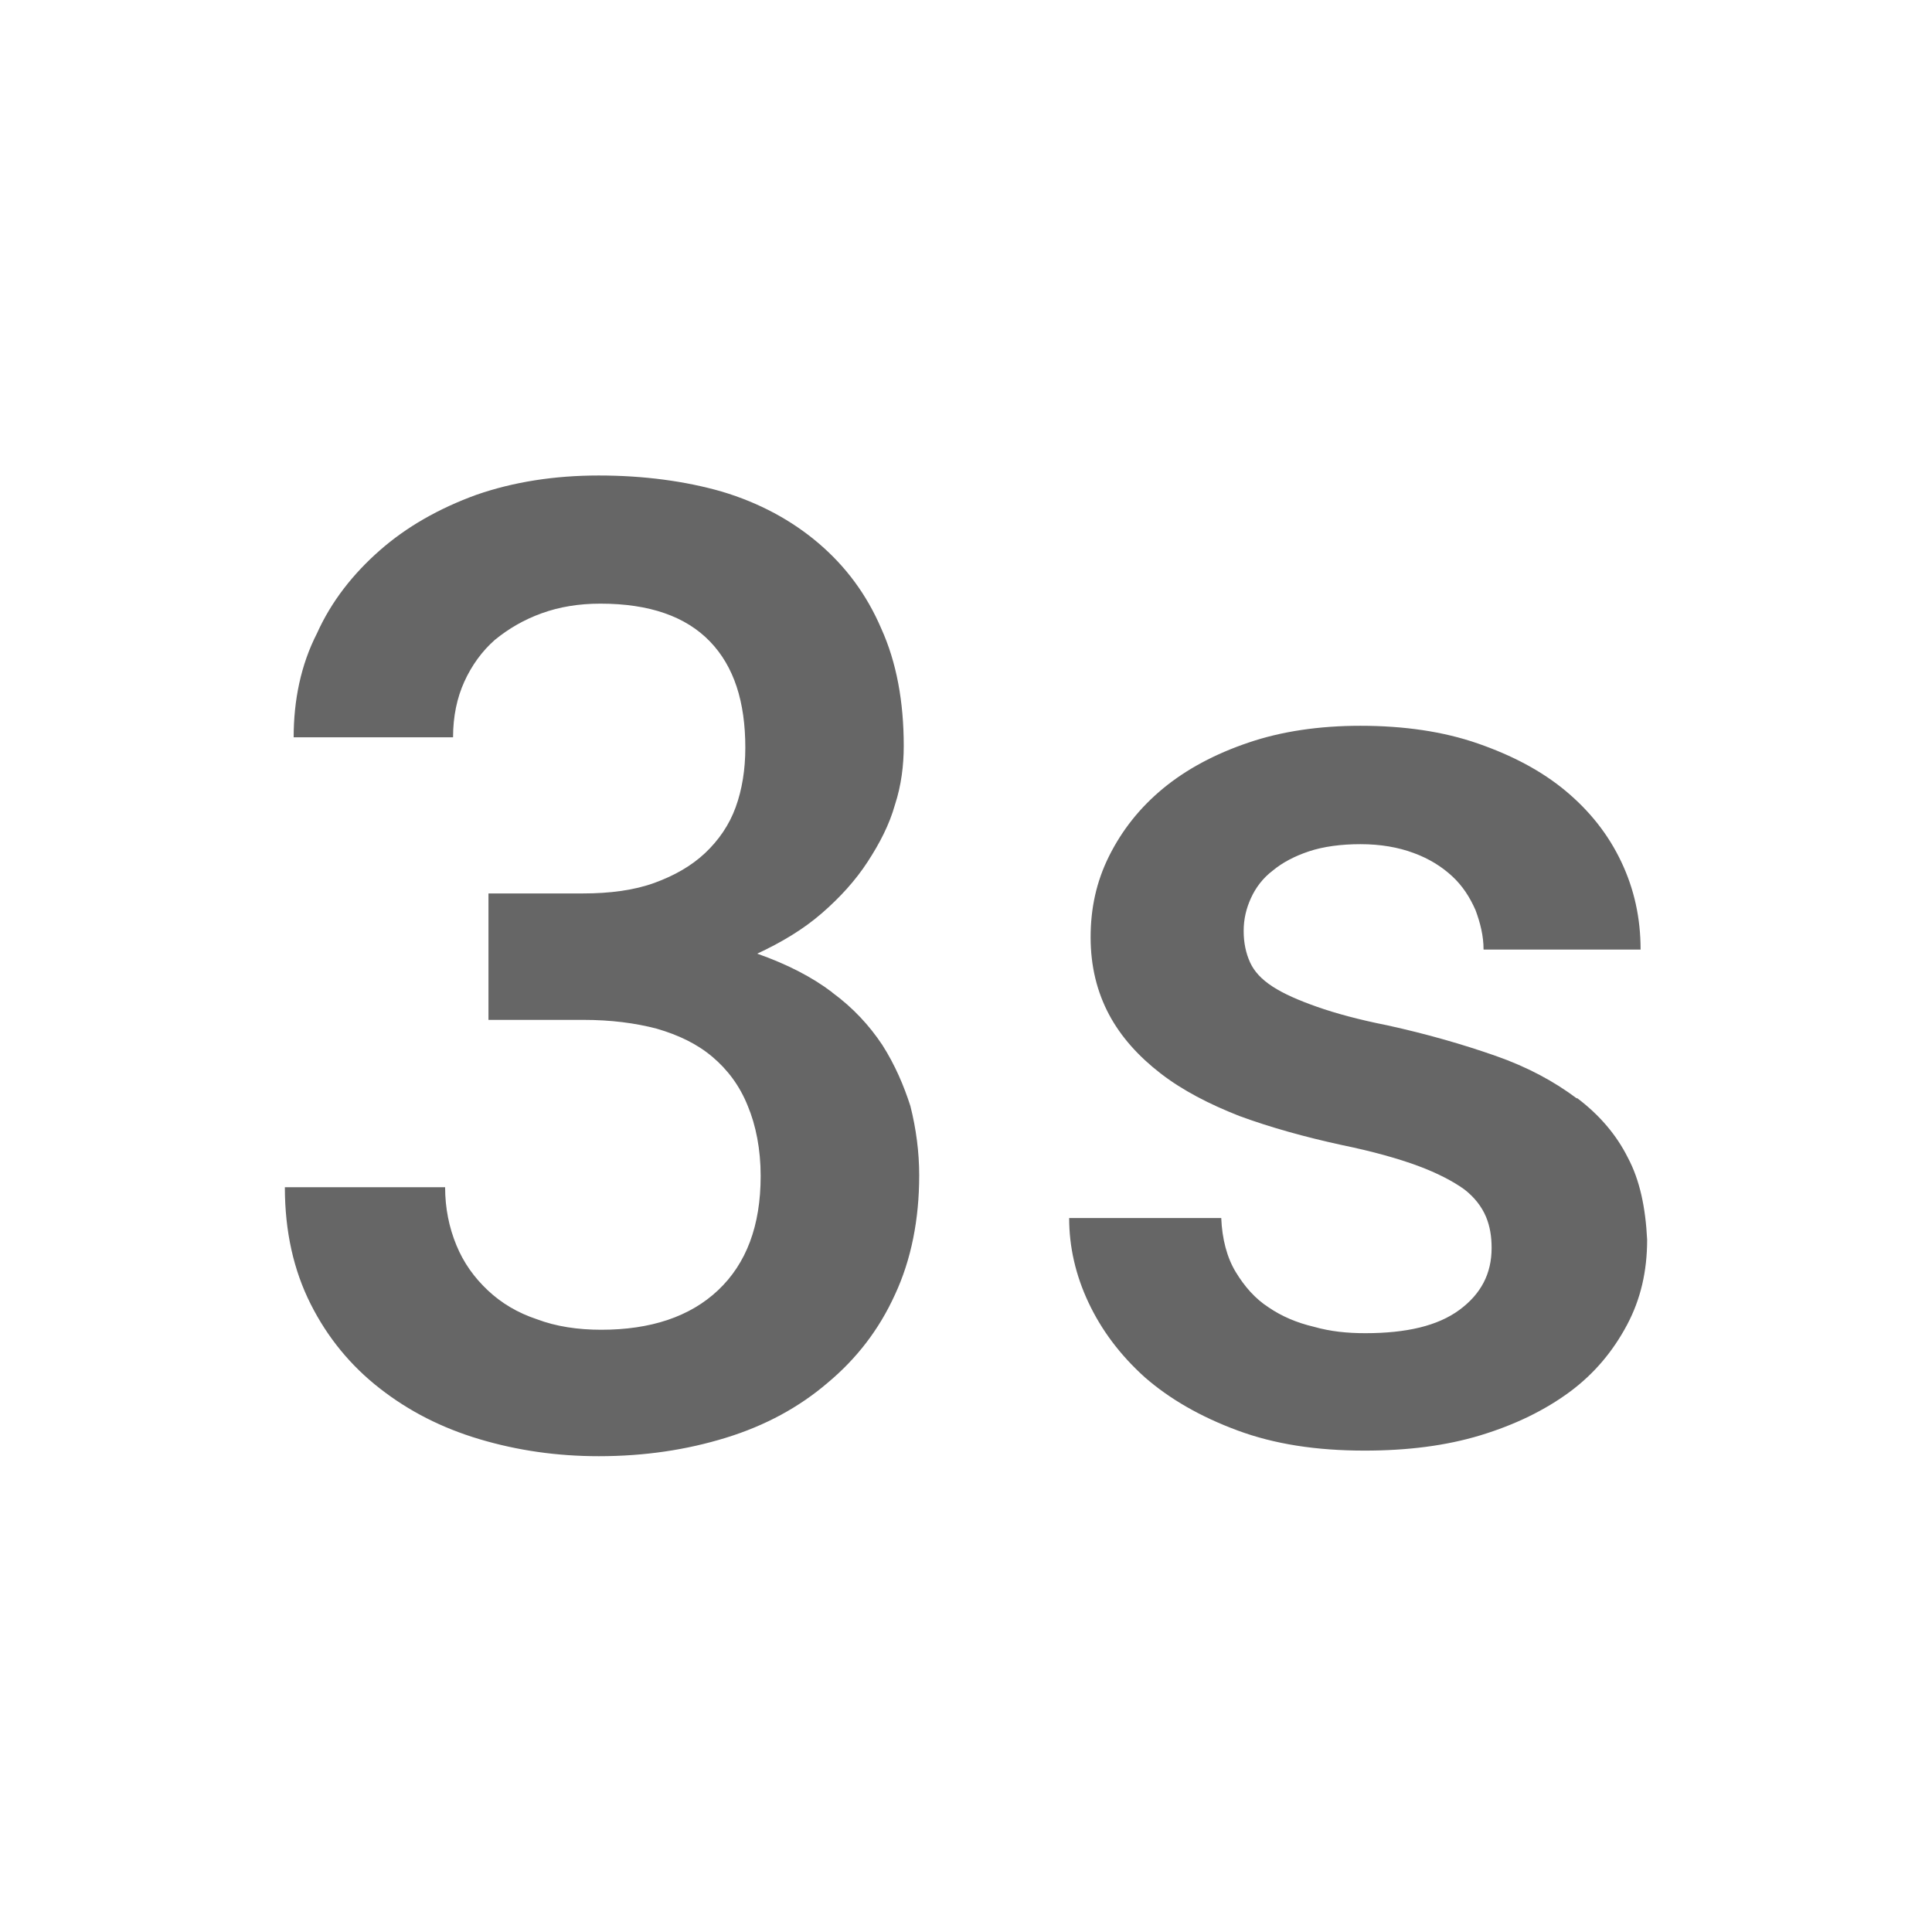 <!-- Generated by IcoMoon.io -->
<svg version="1.1" xmlns="http://www.w3.org/2000/svg" width="18" height="18" viewBox="0 0 18 18">
<title>timer-3-outlined</title>
<path opacity="0.6" fill="#000" d="M7.755 9.248c0.195 0.143 0.345 0.307 0.465 0.487 0.12 0.188 0.202 0.383 0.262 0.57 0.053 0.21 0.082 0.428 0.082 0.645 0 0.413-0.075 0.787-0.225 1.11-0.15 0.33-0.36 0.6-0.63 0.825-0.263 0.225-0.578 0.397-0.945 0.51s-0.757 0.172-1.185 0.172c-0.39 0-0.757-0.053-1.11-0.158s-0.66-0.262-0.93-0.473c-0.27-0.21-0.487-0.473-0.645-0.787s-0.24-0.675-0.24-1.088h1.493c0 0.195 0.037 0.375 0.105 0.54s0.165 0.3 0.292 0.42c0.127 0.12 0.278 0.21 0.458 0.27 0.18 0.068 0.382 0.098 0.6 0.098 0.458 0 0.825-0.12 1.088-0.368s0.397-0.6 0.397-1.065c0-0.248-0.045-0.473-0.12-0.652-0.075-0.188-0.188-0.338-0.33-0.458s-0.315-0.203-0.518-0.262c-0.202-0.053-0.428-0.082-0.683-0.082h-0.885v-1.178h0.878c0.255 0 0.48-0.030 0.667-0.098s0.345-0.158 0.473-0.278c0.127-0.12 0.225-0.262 0.285-0.427s0.090-0.352 0.090-0.555c0-0.427-0.105-0.757-0.33-0.99s-0.563-0.352-1.020-0.352c-0.202 0-0.382 0.030-0.548 0.090s-0.307 0.143-0.435 0.247c-0.12 0.105-0.217 0.24-0.285 0.39s-0.105 0.323-0.105 0.518h-1.485c0-0.345 0.067-0.675 0.217-0.968 0.135-0.3 0.337-0.555 0.585-0.773s0.548-0.39 0.9-0.518c0.345-0.12 0.728-0.18 1.14-0.18 0.42 0 0.81 0.053 1.147 0.15 0.352 0.105 0.653 0.27 0.9 0.48 0.255 0.217 0.45 0.48 0.585 0.795 0.143 0.315 0.21 0.683 0.21 1.095 0 0.18-0.023 0.368-0.082 0.548-0.053 0.188-0.143 0.36-0.255 0.532s-0.255 0.33-0.428 0.48c-0.173 0.15-0.375 0.27-0.6 0.375 0.278 0.098 0.51 0.217 0.698 0.36zM14.693 10.23c0.21 0.158 0.368 0.345 0.473 0.555 0.112 0.21 0.165 0.465 0.18 0.765 0 0.293-0.060 0.555-0.188 0.795s-0.3 0.45-0.532 0.622c-0.233 0.172-0.51 0.307-0.832 0.405s-0.683 0.143-1.080 0.143c-0.45 0-0.84-0.060-1.185-0.188s-0.63-0.292-0.863-0.495c-0.233-0.21-0.405-0.442-0.525-0.697s-0.18-0.518-0.18-0.787h1.417c0.008 0.195 0.053 0.368 0.135 0.503s0.18 0.248 0.307 0.33c0.12 0.082 0.262 0.143 0.42 0.18 0.158 0.045 0.315 0.060 0.48 0.060 0.383 0 0.675-0.068 0.877-0.217s0.3-0.338 0.3-0.577c0-0.105-0.015-0.202-0.053-0.292s-0.105-0.18-0.203-0.255c-0.105-0.075-0.248-0.15-0.428-0.217s-0.42-0.135-0.712-0.195c-0.345-0.075-0.667-0.165-0.953-0.27-0.285-0.112-0.532-0.24-0.735-0.397s-0.368-0.338-0.48-0.548c-0.112-0.21-0.172-0.45-0.172-0.72s0.053-0.518 0.172-0.757c0.12-0.24 0.285-0.45 0.503-0.63s0.487-0.323 0.795-0.427c0.307-0.105 0.66-0.157 1.043-0.157 0.405 0 0.773 0.053 1.095 0.165s0.593 0.255 0.818 0.442c0.225 0.188 0.397 0.405 0.518 0.66s0.18 0.525 0.18 0.818h-1.463c0-0.127-0.030-0.247-0.075-0.368-0.053-0.12-0.12-0.225-0.217-0.315s-0.217-0.165-0.36-0.217c-0.143-0.053-0.307-0.082-0.495-0.082-0.18 0-0.345 0.022-0.48 0.067s-0.248 0.105-0.338 0.18c-0.090 0.068-0.158 0.158-0.202 0.255s-0.068 0.195-0.068 0.307c0 0.113 0.022 0.21 0.060 0.293s0.105 0.157 0.21 0.225c0.105 0.068 0.24 0.127 0.413 0.188s0.39 0.12 0.652 0.172c0.375 0.082 0.712 0.18 1.012 0.285s0.548 0.24 0.757 0.397z"></path>
</svg>
